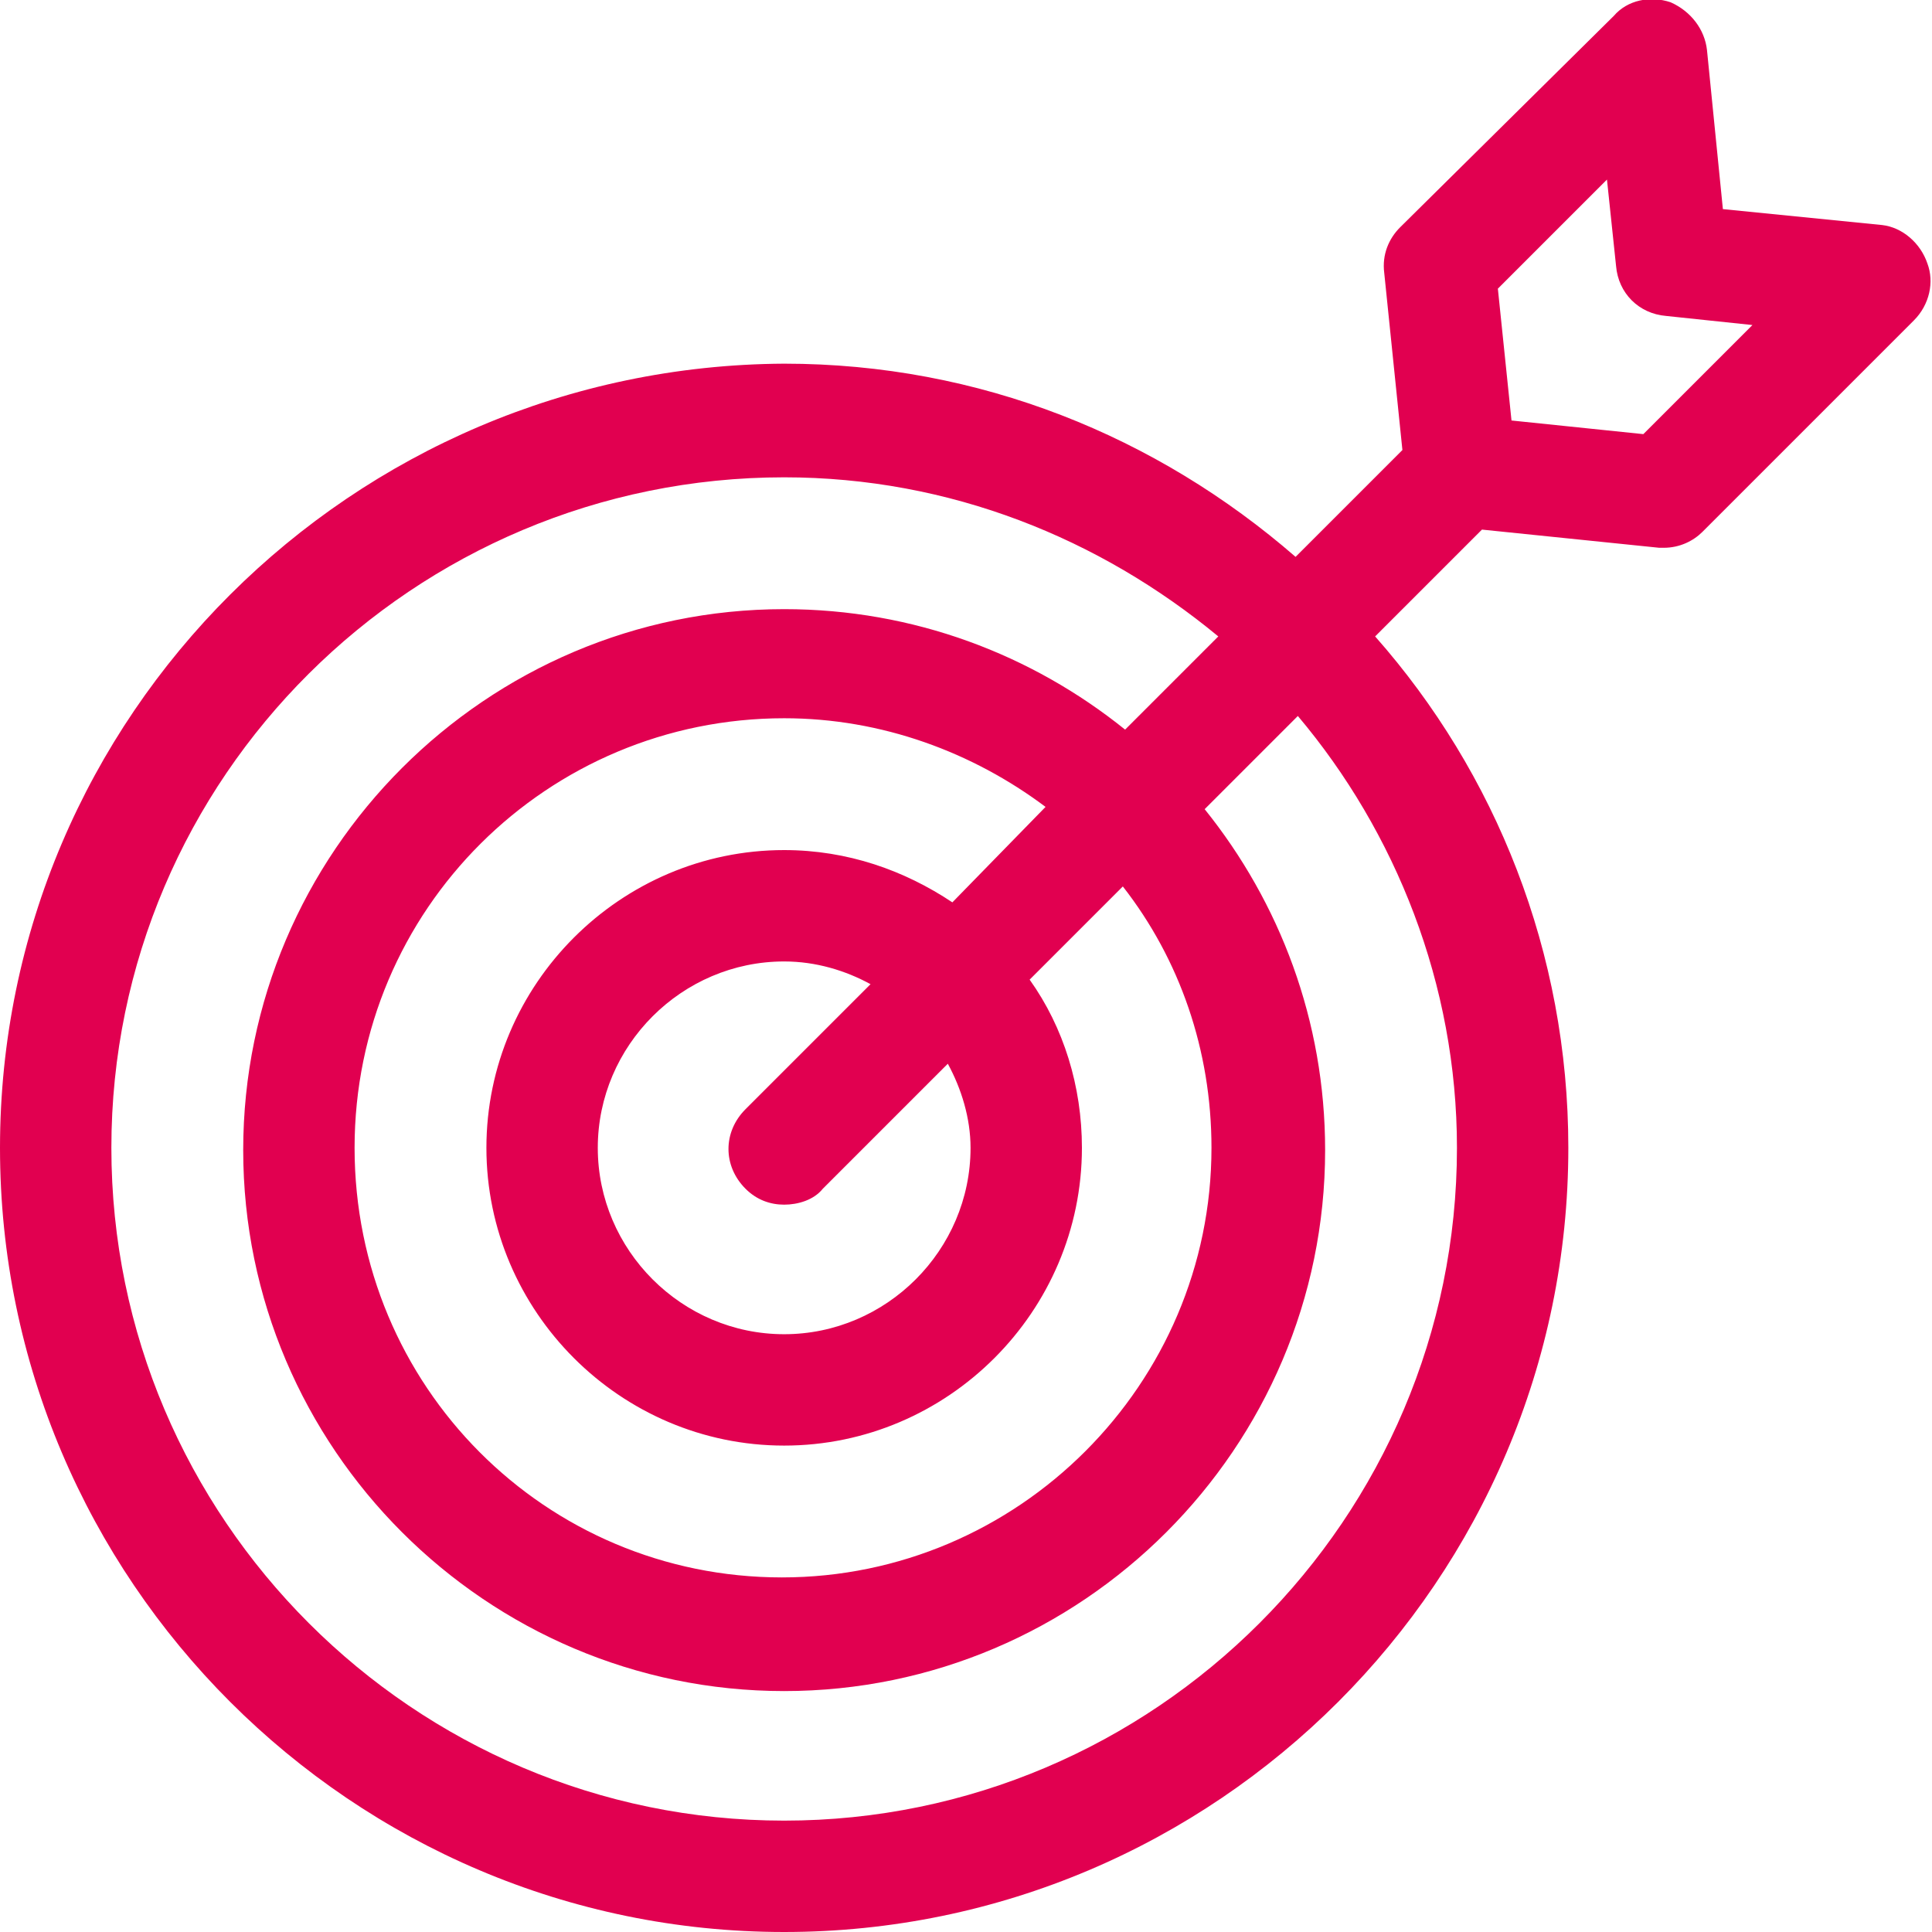 <?xml version="1.0" encoding="utf-8"?>
<!-- Generator: Adobe Illustrator 26.5.0, SVG Export Plug-In . SVG Version: 6.00 Build 0)  -->
<svg version="1.1" id="Camada_1" xmlns="http://www.w3.org/2000/svg" xmlns:xlink="http://www.w3.org/1999/xlink" x="0px" y="0px"
	 viewBox="0 0 85 85" style="enable-background:new 0 0 85 85;" xml:space="preserve">
<style type="text/css">
	.st0{fill:#E10050;}
</style>
<path class="st0" d="M82.8,9.9l-7-0.7l-0.7-7c-0.1-0.9-0.7-1.7-1.6-2.1c-0.9-0.3-1.9-0.1-2.5,0.6L61.6,10c-0.5,0.5-0.8,1.2-0.7,2
	l0.8,7.8L57,24.5c-6.1-5.3-13.9-8.5-22.5-8.5C15.5,16.1,0,31.5,0,50.5C0,69.5,15.5,85,34.5,85s34.5-15.5,34.5-34.5
	c0-8.6-3.2-16.5-8.5-22.5l4.7-4.7l7.8,0.8h0.2c0.7,0,1.3-0.3,1.7-0.7l9.3-9.3c0.7-0.7,0.9-1.7,0.6-2.5C84.5,10.7,83.7,10,82.8,9.9
	L82.8,9.9z M64.1,50.5c0,16.3-13.3,29.6-29.6,29.6c-16.3,0-29.6-13.3-29.6-29.6C4.9,34.2,18.2,21,34.5,21c7.3,0,13.9,2.7,19.1,7
	l-4.1,4.1c-4.1-3.3-9.3-5.3-15-5.3c-13.1,0-23.8,10.7-23.8,23.8c0,13.1,10.7,23.8,23.8,23.8c13.1,0,23.8-10.7,23.8-23.8
	c0-5.7-2-10.9-5.3-15l4.1-4.1C61.4,36.6,64.1,43.3,64.1,50.5L64.1,50.5z M42.7,50.5c0,4.5-3.7,8.2-8.2,8.2s-8.2-3.7-8.2-8.2
	s3.7-8.2,8.2-8.2c1.4,0,2.7,0.4,3.8,1l-5.5,5.5c-1,1-1,2.5,0,3.5c0.5,0.5,1.1,0.7,1.7,0.7c0.6,0,1.3-0.2,1.7-0.7l5.5-5.5
	C42.3,47.9,42.7,49.2,42.7,50.5L42.7,50.5z M41.9,39.7c-2.1-1.4-4.6-2.3-7.4-2.3c-7.2,0-13.1,5.9-13.1,13.1
	c0,7.2,5.9,13.1,13.1,13.1c7.2,0,13.1-5.9,13.1-13.1c0-2.7-0.8-5.3-2.3-7.4l4.1-4.1c2.5,3.2,3.9,7.2,3.9,11.5
	c0,10.4-8.5,18.9-18.9,18.9C24,69.4,15.6,61,15.6,50.5s8.5-18.9,18.9-18.9c4.3,0,8.3,1.5,11.5,3.9L41.9,39.7z M72.3,19.1l-5.8-0.6
	l-0.6-5.8l4.8-4.8l0.4,3.8c0.1,1.2,1,2.1,2.2,2.2l3.8,0.4L72.3,19.1z"/>
</svg>
